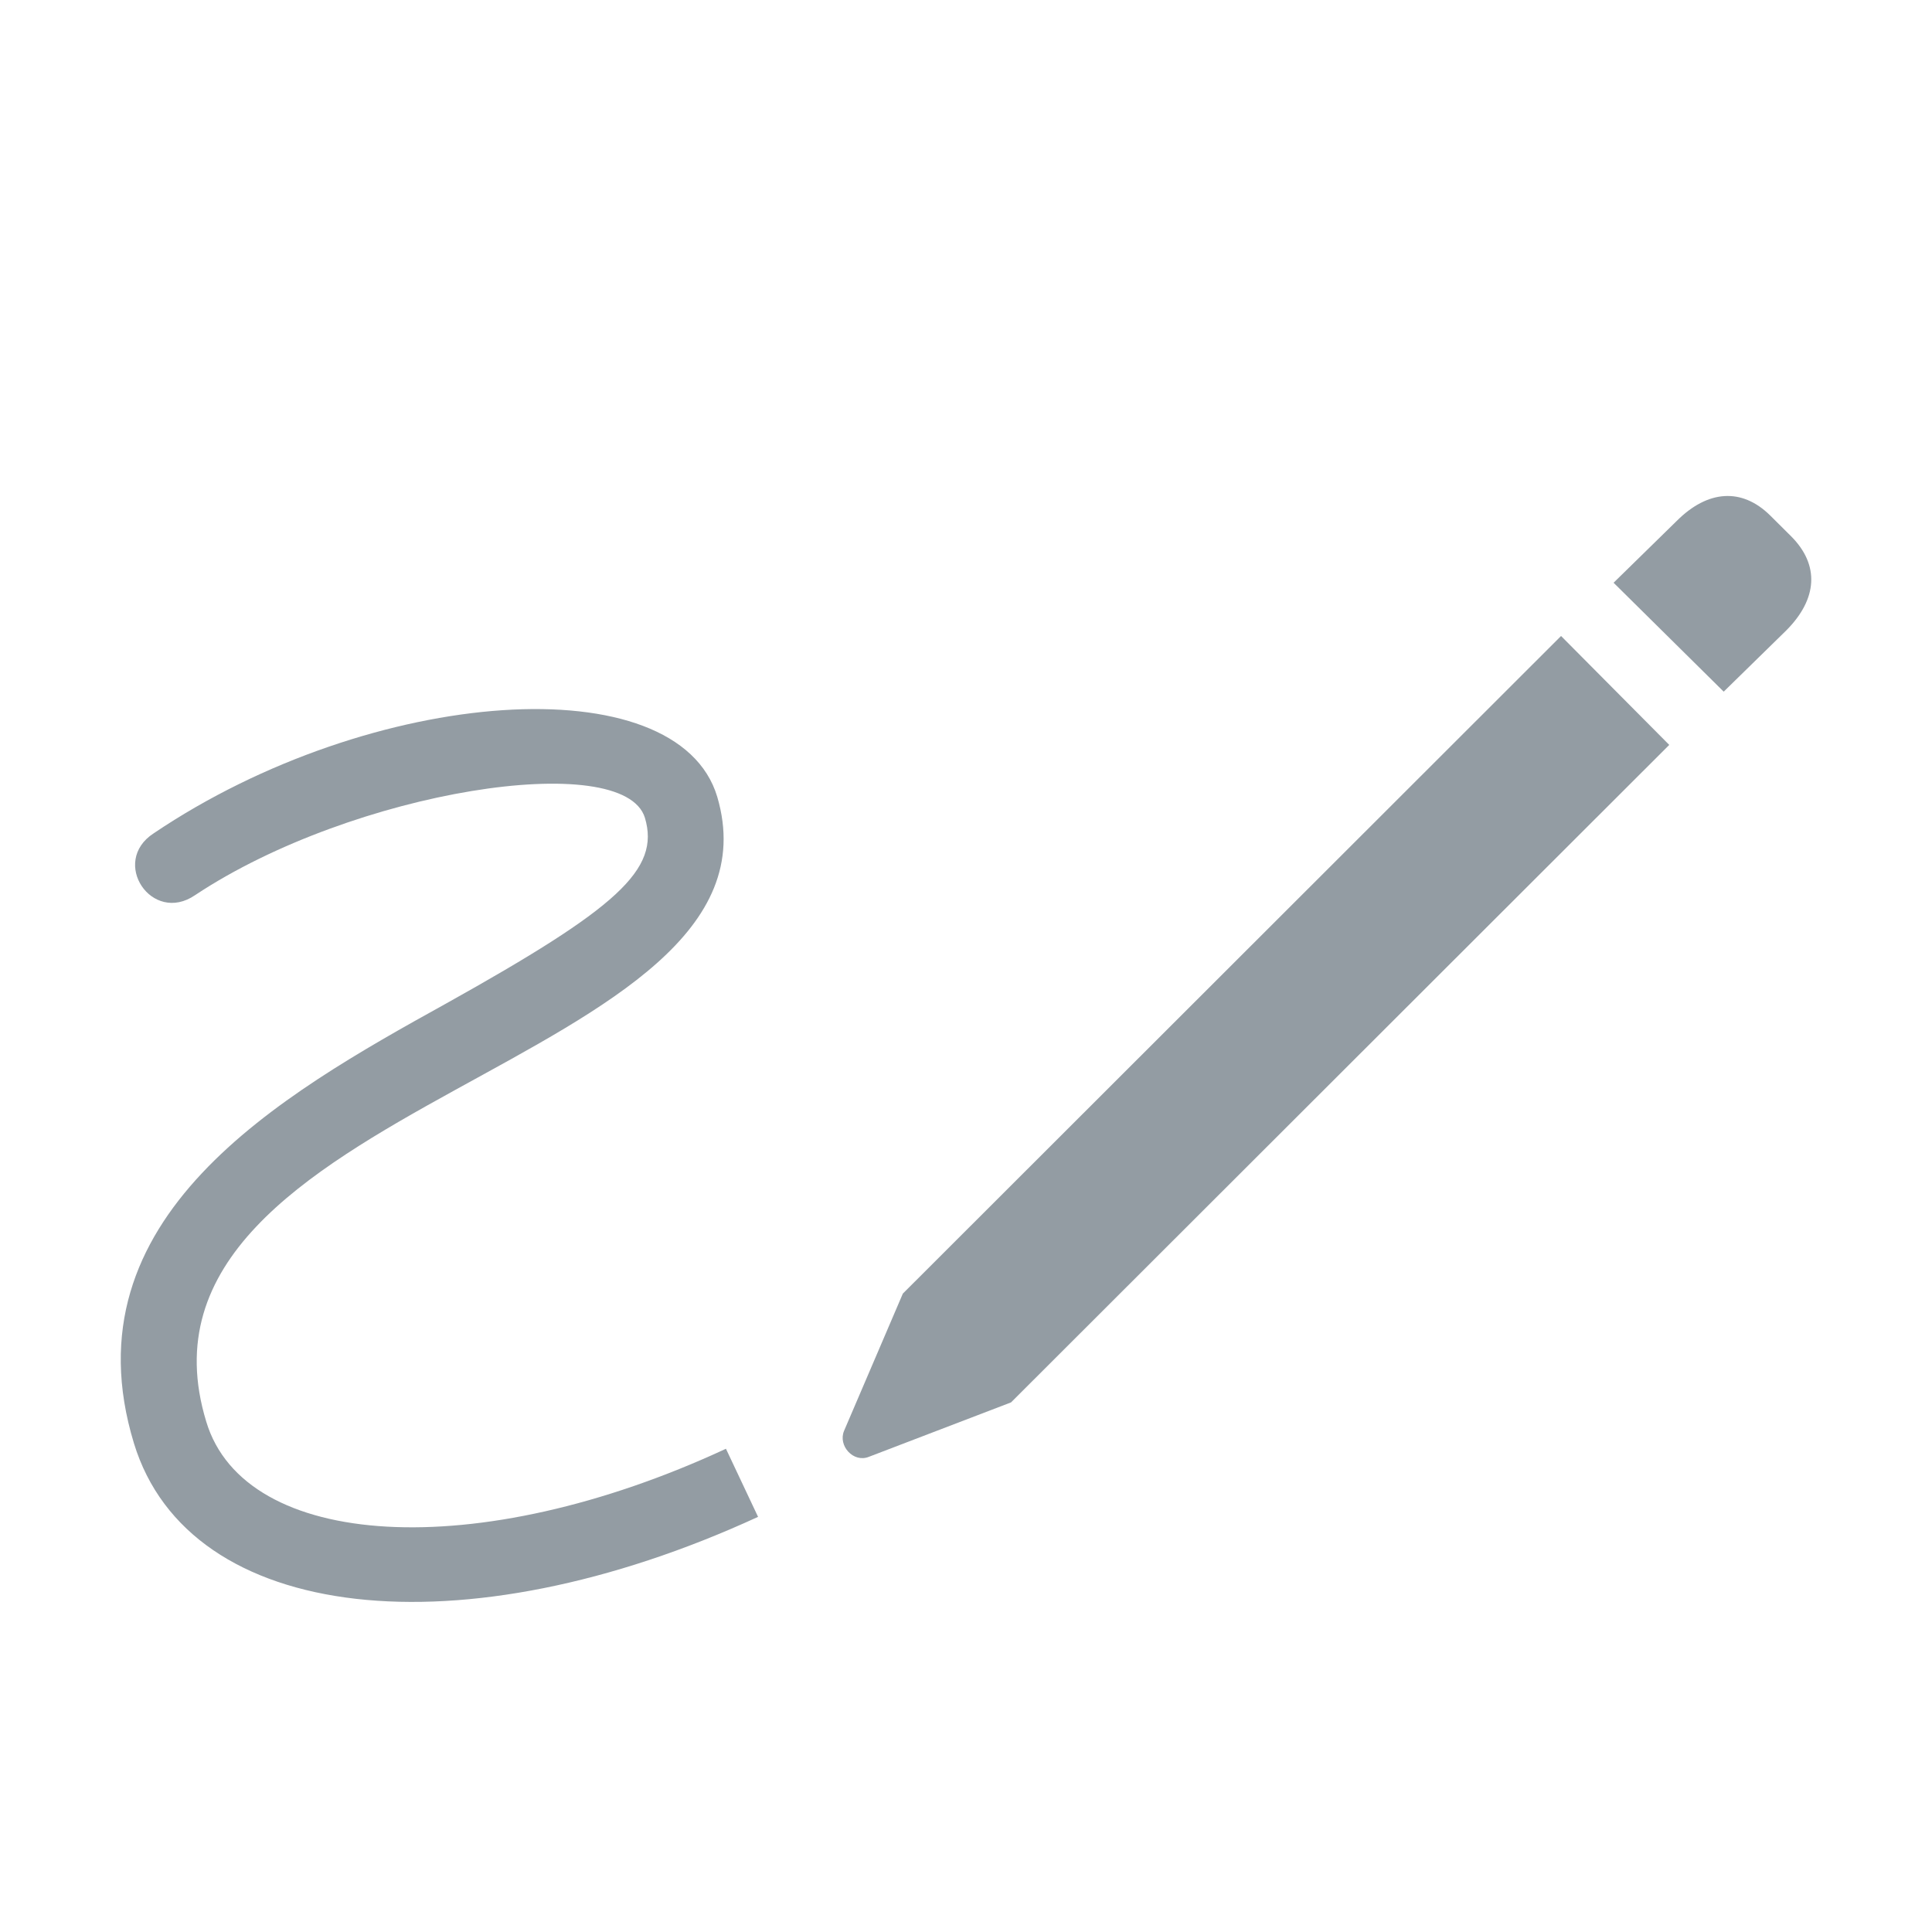 <svg width="16" height="16" viewBox="0 0 16 16" fill="none" xmlns="http://www.w3.org/2000/svg">
<path d="M1.109 11.952C1.565 13.448 3.829 13.689 6.278 12.562L6.012 11.998C3.947 12.957 2.026 12.834 1.708 11.773C0.899 9.124 6.596 8.827 5.94 6.599C5.612 5.502 3.081 5.682 1.273 6.901C0.909 7.137 1.257 7.659 1.616 7.413C2.928 6.542 5.166 6.199 5.341 6.773C5.469 7.203 5.11 7.521 3.696 8.31C2.318 9.073 0.54 10.082 1.109 11.952Z" fill="#939CA3"/>
<path d="M8.373 11.614L13.824 6.169L12.928 5.267L7.477 10.713L6.99 11.85C6.939 11.973 7.067 12.116 7.195 12.065L8.373 11.614ZM14.275 5.728L14.793 5.221C15.054 4.959 15.069 4.678 14.834 4.442L14.659 4.268C14.424 4.037 14.142 4.058 13.886 4.314L13.363 4.826L14.275 5.728Z" fill="#939CA3"/>
</svg>
